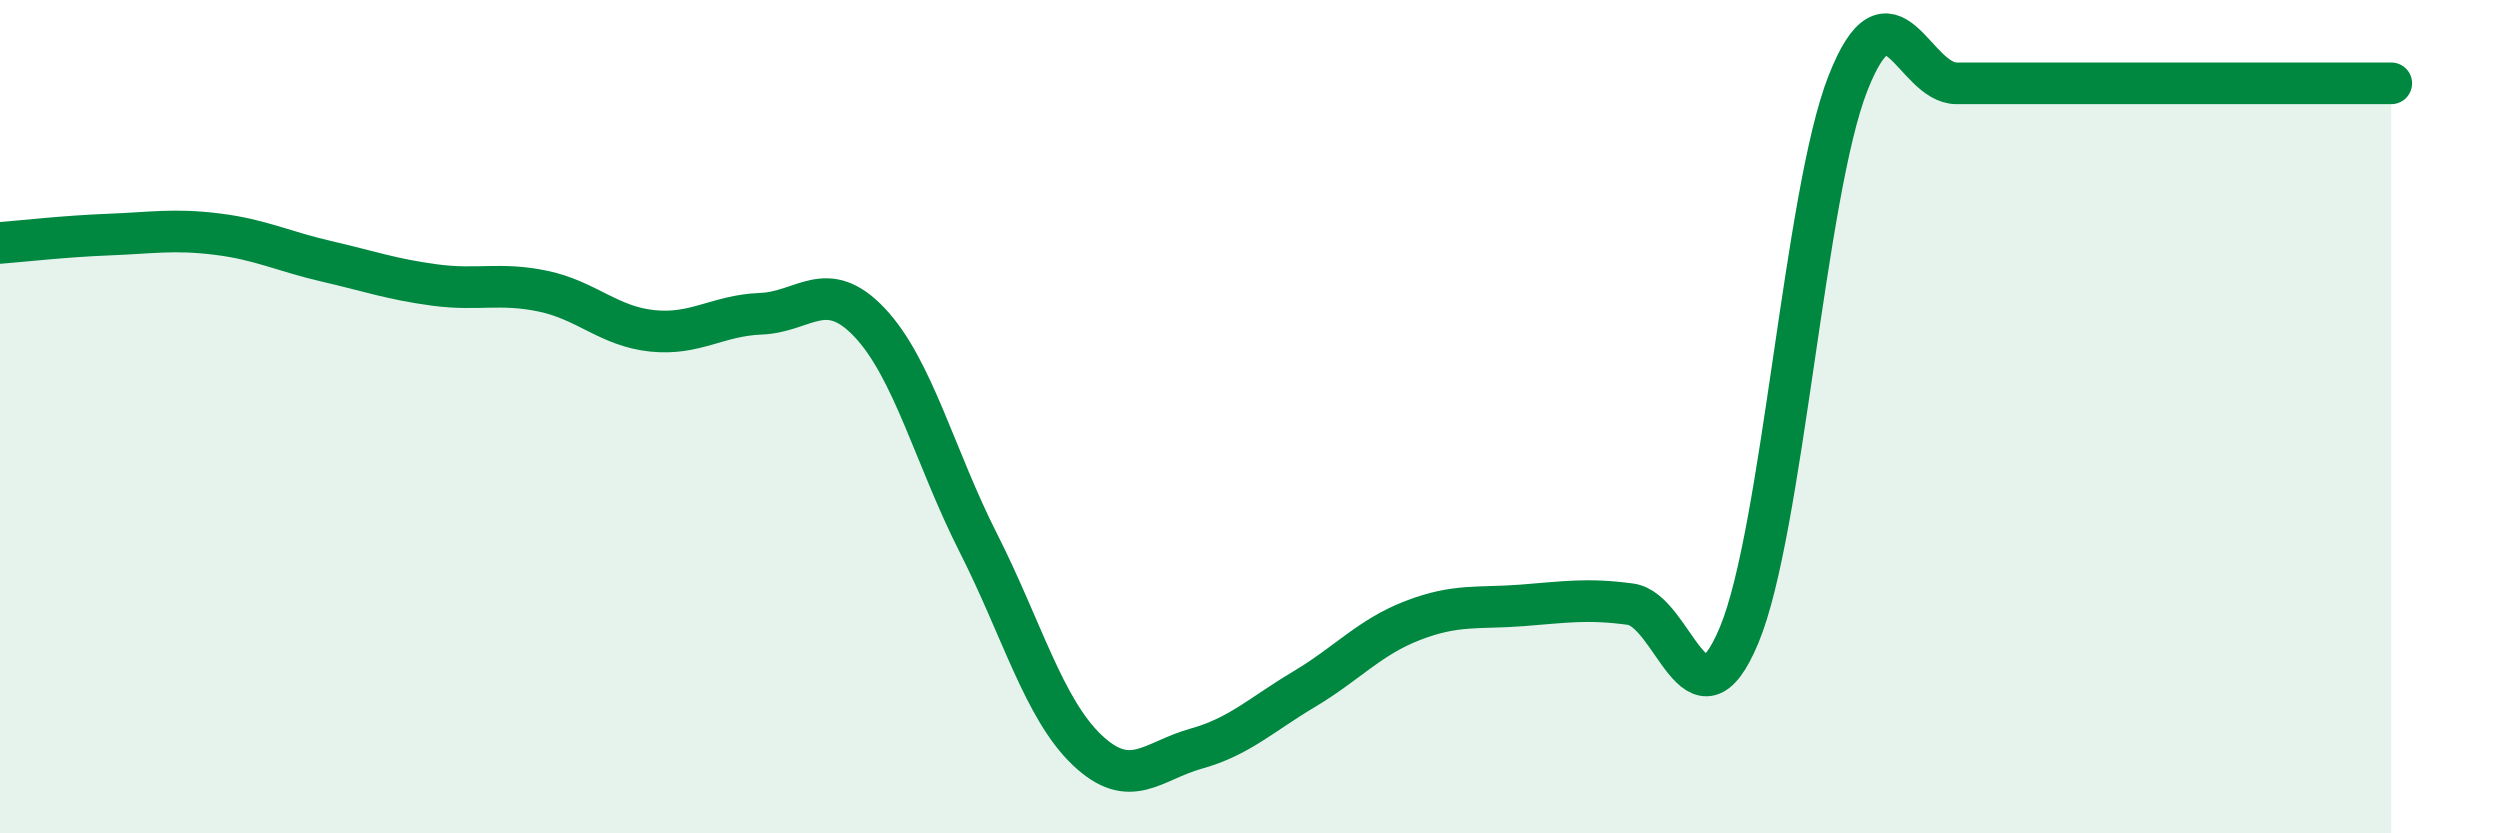 
    <svg width="60" height="20" viewBox="0 0 60 20" xmlns="http://www.w3.org/2000/svg">
      <path
        d="M 0,5.83 C 0.52,5.79 1.57,5.67 2.61,5.63 C 3.65,5.59 4.18,5.49 5.22,5.62 C 6.26,5.75 6.79,6.03 7.83,6.27 C 8.87,6.51 9.39,6.7 10.43,6.84 C 11.47,6.98 12,6.77 13.04,6.99 C 14.08,7.21 14.61,7.83 15.65,7.94 C 16.69,8.05 17.22,7.57 18.26,7.53 C 19.3,7.49 19.83,6.64 20.87,7.74 C 21.91,8.84 22.44,10.98 23.48,13.03 C 24.52,15.08 25.05,17.01 26.09,18 C 27.13,18.99 27.66,18.26 28.7,17.97 C 29.74,17.68 30.26,17.16 31.3,16.54 C 32.34,15.92 32.87,15.29 33.91,14.89 C 34.95,14.49 35.48,14.61 36.52,14.53 C 37.56,14.45 38.09,14.36 39.13,14.5 C 40.17,14.64 40.7,17.74 41.74,15.24 C 42.78,12.74 43.31,4.65 44.35,2 C 45.39,-0.65 45.92,2 46.96,2 C 48,2 48.53,2 49.57,2 C 50.61,2 51.13,2 52.17,2 C 53.21,2 53.74,2 54.78,2 C 55.82,2 56.87,2 57.39,2L57.39 20L0 20Z"
        fill="#008740"
        opacity="0.1"
        stroke-linecap="round"
        stroke-linejoin="round"
      />
      <path
        d="M 0,5.83 C 0.52,5.79 1.57,5.67 2.61,5.63 C 3.65,5.59 4.18,5.49 5.22,5.62 C 6.26,5.75 6.79,6.03 7.83,6.27 C 8.87,6.51 9.39,6.7 10.43,6.84 C 11.47,6.98 12,6.77 13.04,6.99 C 14.08,7.21 14.61,7.83 15.65,7.94 C 16.69,8.05 17.22,7.57 18.26,7.53 C 19.3,7.49 19.83,6.64 20.87,7.74 C 21.91,8.84 22.44,10.98 23.48,13.03 C 24.52,15.08 25.05,17.01 26.09,18 C 27.13,18.99 27.66,18.26 28.7,17.97 C 29.74,17.68 30.26,17.16 31.3,16.54 C 32.34,15.92 32.87,15.29 33.91,14.89 C 34.95,14.49 35.48,14.61 36.52,14.53 C 37.56,14.45 38.09,14.36 39.13,14.5 C 40.17,14.64 40.7,17.74 41.74,15.24 C 42.78,12.74 43.31,4.65 44.35,2 C 45.39,-0.65 45.92,2 46.96,2 C 48,2 48.53,2 49.57,2 C 50.61,2 51.13,2 52.17,2 C 53.21,2 53.74,2 54.78,2 C 55.82,2 56.87,2 57.39,2"
        stroke="#008740"
        stroke-width="1"
        fill="none"
        stroke-linecap="round"
        stroke-linejoin="round"
      />
    </svg>
  